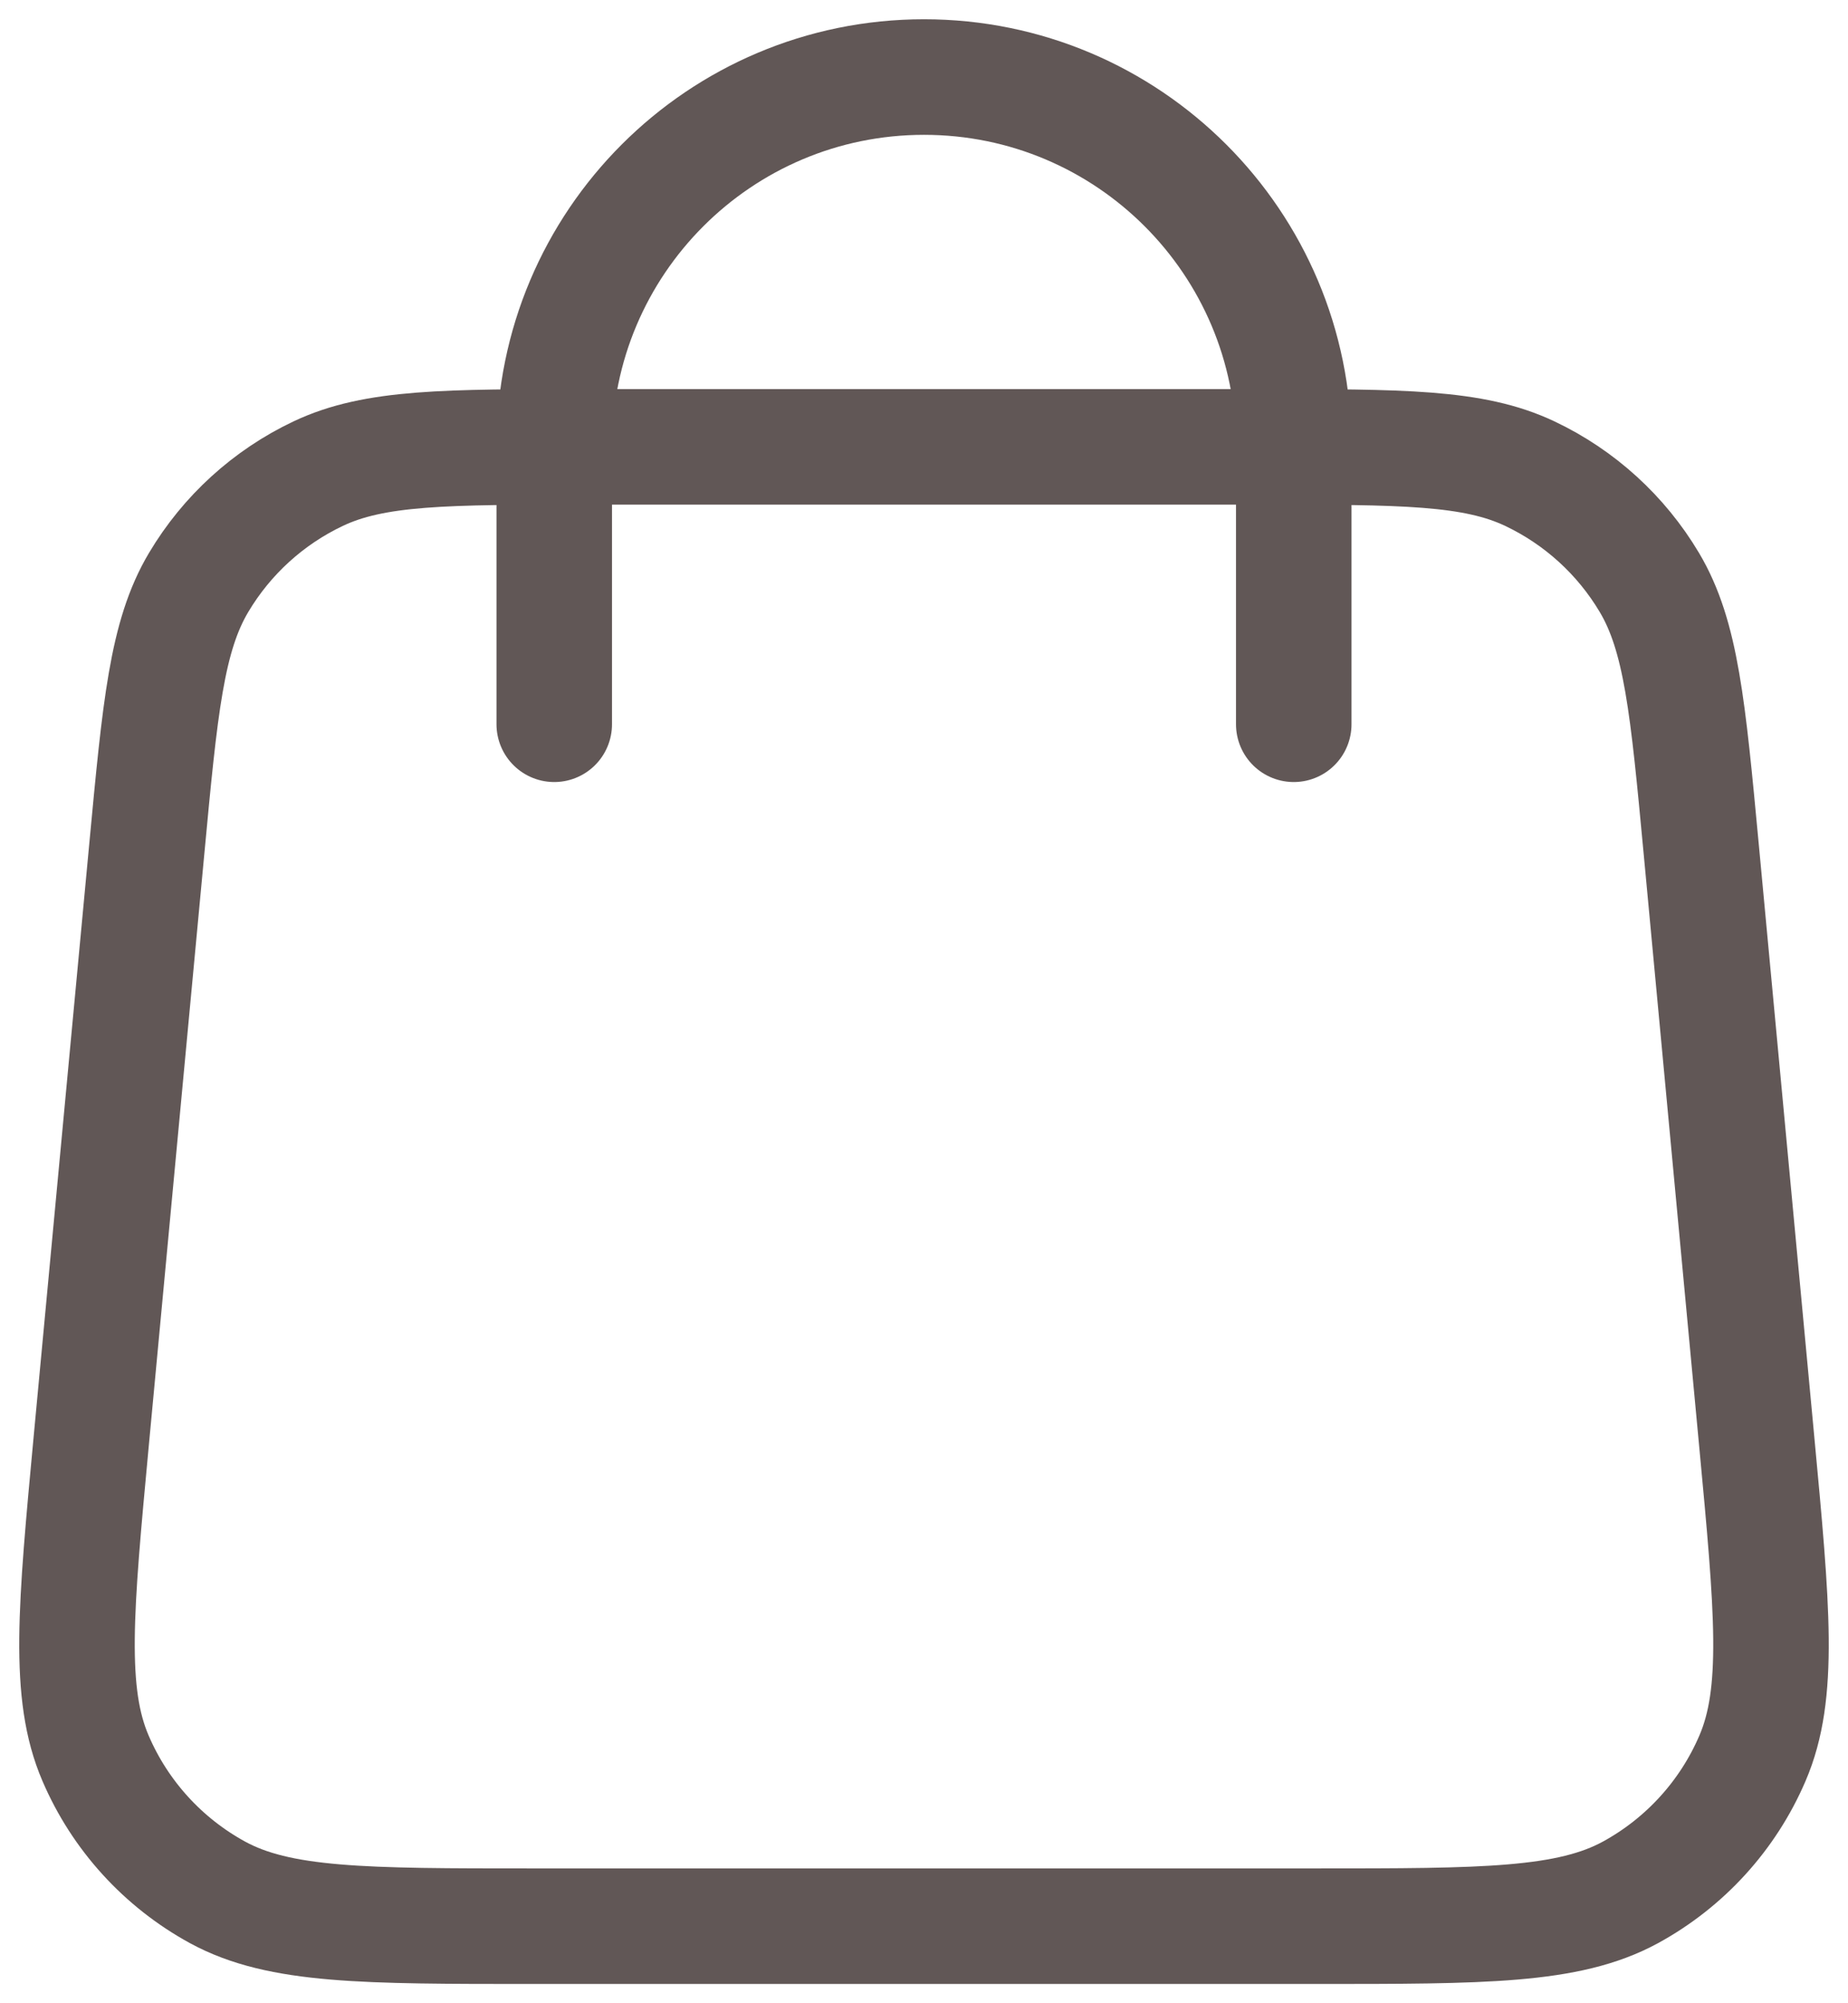 <svg width="24" height="26" viewBox="0 0 24 26" fill="none" xmlns="http://www.w3.org/2000/svg">
<path d="M16.802 9.4V5.8C16.802 3.149 14.652 1 12 1C9.348 1 7.198 3.149 7.198 5.8V9.4M1.906 11.022L1.185 18.702C0.981 20.886 0.878 21.978 1.241 22.821C1.559 23.562 2.117 24.174 2.825 24.561C3.632 25 4.729 25 6.923 25H17.077C19.271 25 20.368 25 21.175 24.561C21.883 24.174 22.441 23.562 22.759 22.821C23.122 21.978 23.019 20.886 22.814 18.702L22.094 11.022C21.921 9.178 21.835 8.256 21.42 7.559C21.055 6.946 20.515 6.454 19.869 6.148C19.136 5.8 18.21 5.8 16.357 5.8L7.643 5.8C5.79 5.8 4.864 5.8 4.131 6.148C3.485 6.454 2.945 6.946 2.58 7.559C2.165 8.256 2.079 9.178 1.906 11.022Z" stroke="#615756" stroke-width="1.5" stroke-linecap="round" stroke-linejoin="round"/>
</svg>
